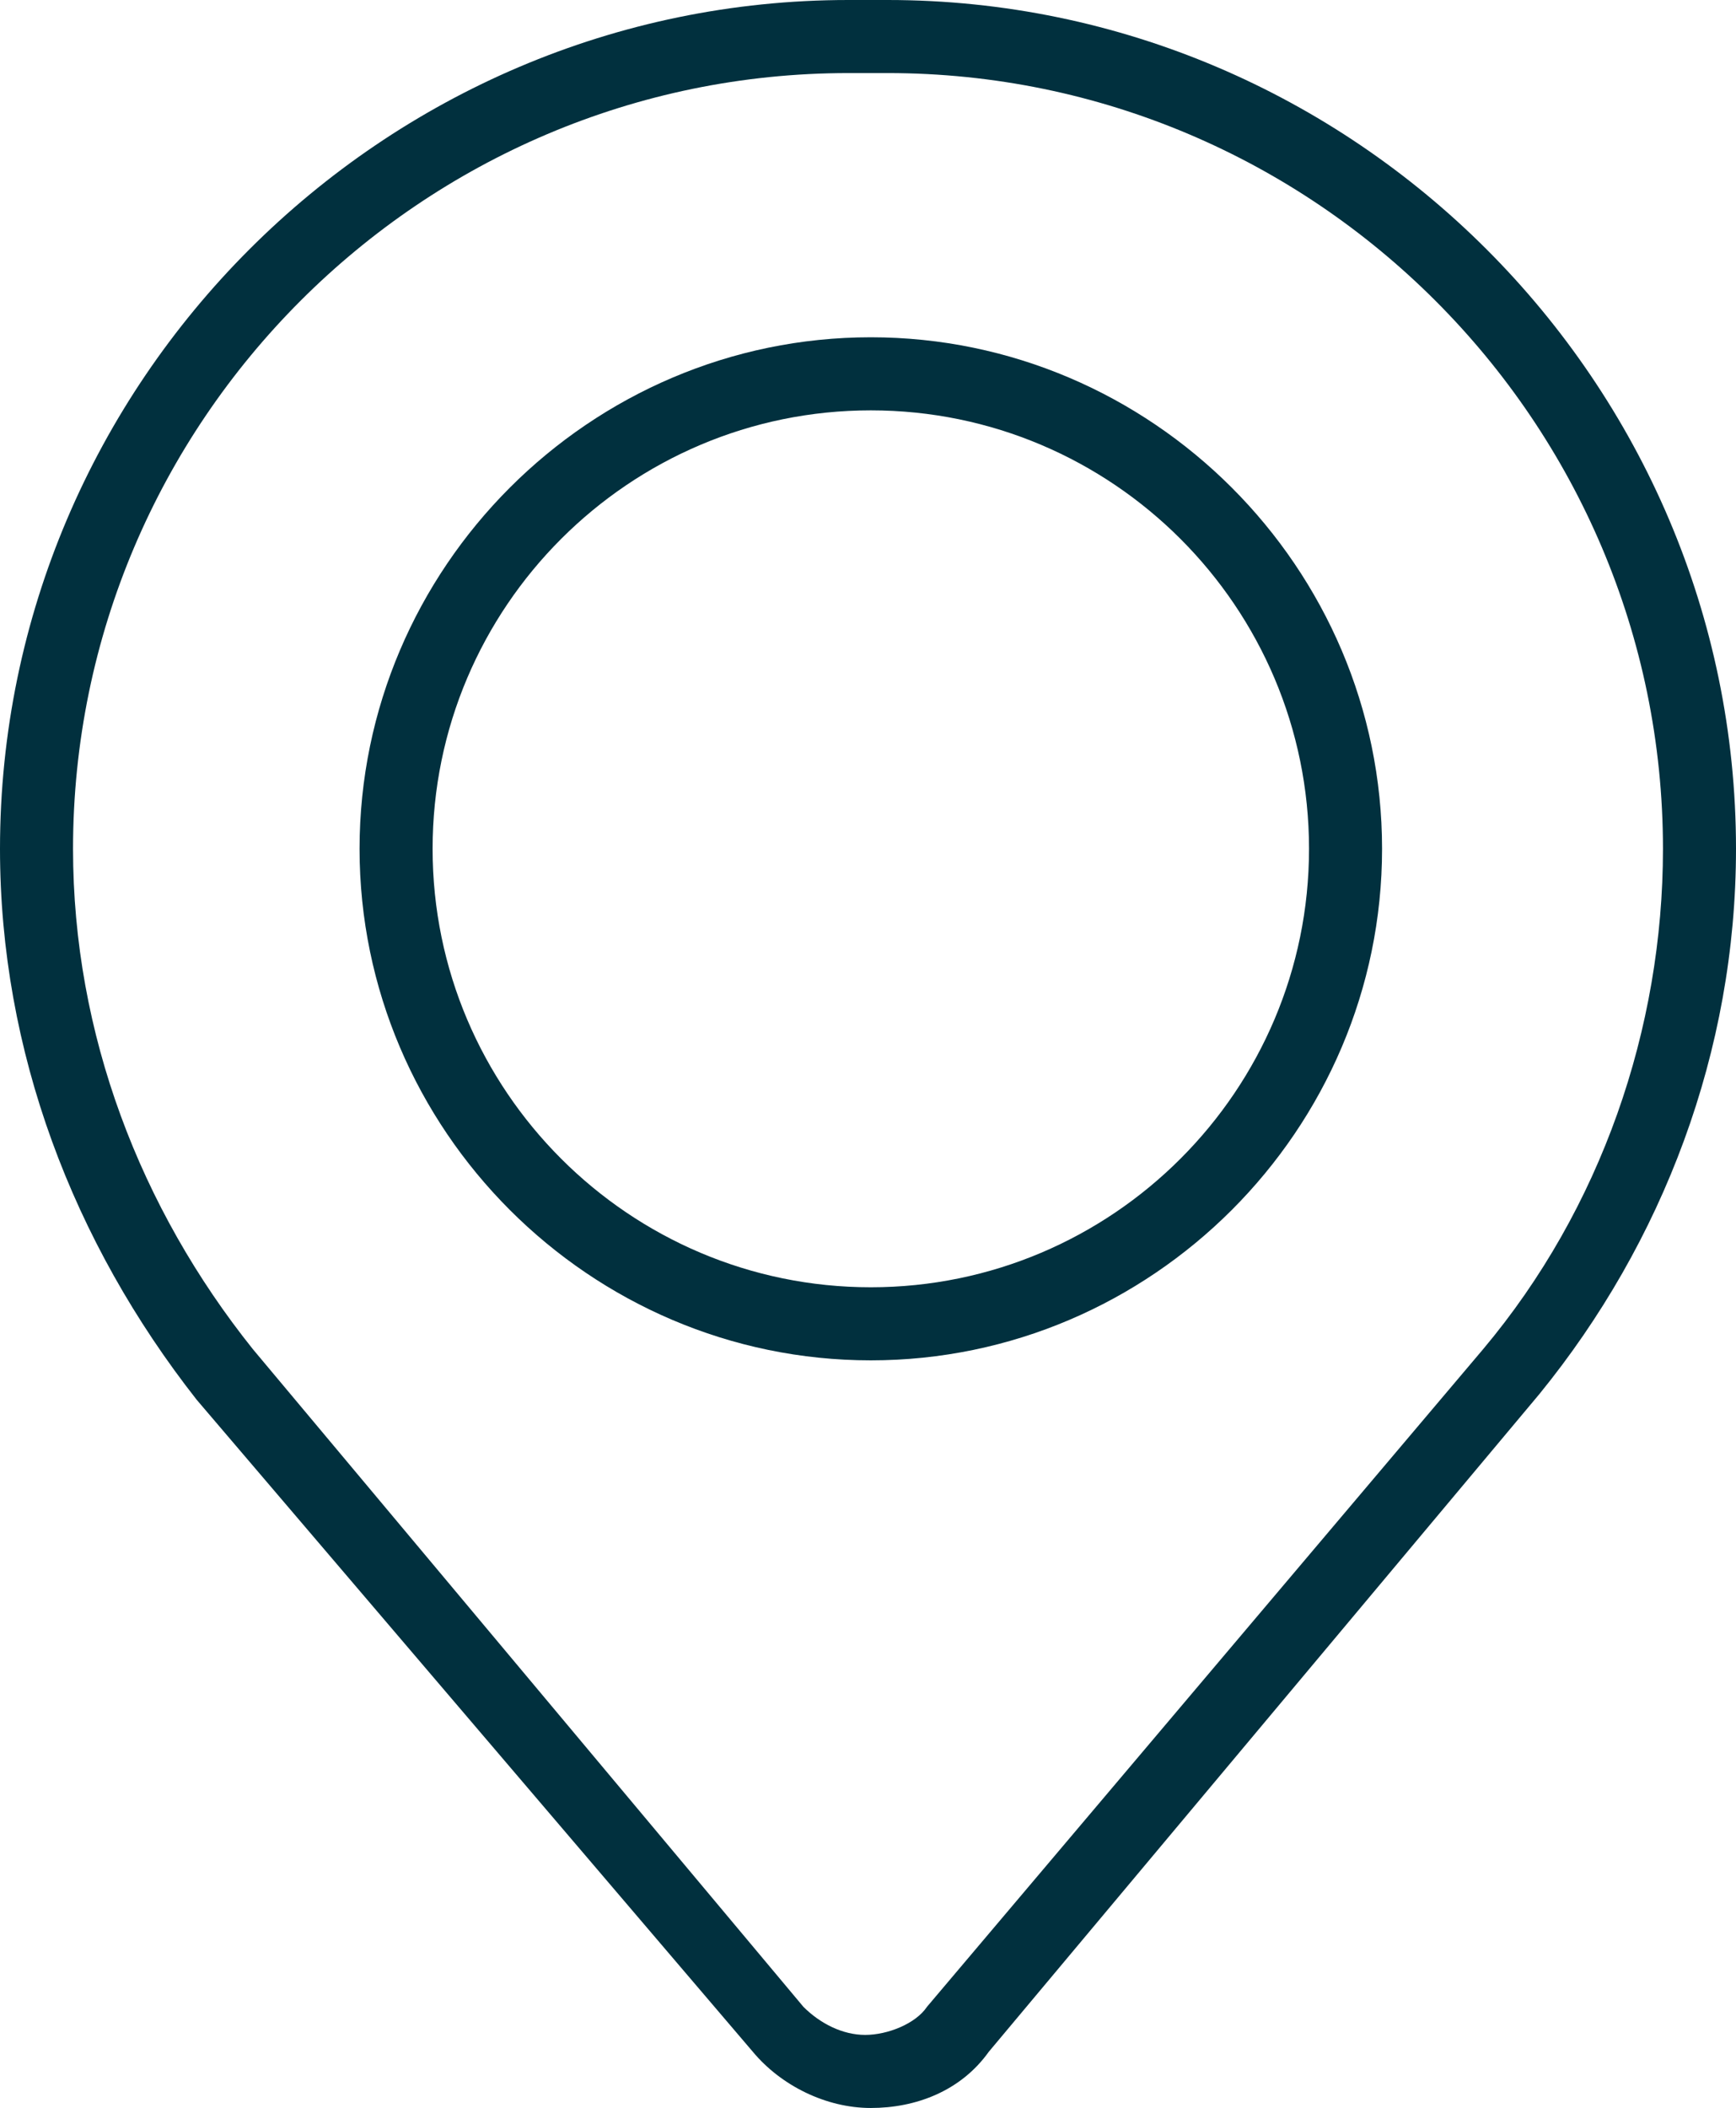 <?xml version="1.0" encoding="UTF-8"?>
<!-- Generator: Adobe Illustrator 26.5.0, SVG Export Plug-In . SVG Version: 6.00 Build 0)  -->
<svg xmlns="http://www.w3.org/2000/svg" xmlns:xlink="http://www.w3.org/1999/xlink" version="1.1" id="Capa_1" x="0px" y="0px" viewBox="0 0 30.9 37.5" style="enable-background:new 0 0 30.9 37.5;" xml:space="preserve">
<style type="text/css">
	.st0{fill:#01303E;}
</style>
<g>
	<g>
		<path class="st0" d="M15.5,37.5c-0.8,0-1.6-0.4-2.1-1L3.5,24.9C1.3,22.1,0,18.7,0,15.1C0,6.8,6.8,0,15.1,0h0.7    c8.3,0,15.1,6.8,15.1,15.1c0,3.6-1.3,7-3.5,9.7l0,0l-9.8,11.7C17.1,37.2,16.3,37.5,15.5,37.5z M15.1,1.3C7.5,1.3,1.3,7.5,1.3,15.1    c0,3.3,1.2,6.4,3.2,8.9l9.8,11.7c0.3,0.3,0.7,0.5,1.1,0.5c0.4,0,0.9-0.2,1.1-0.5L26.4,24h0c2.1-2.5,3.2-5.7,3.2-8.9    c0-7.6-6.2-13.8-13.8-13.8H15.1z M26.9,24.5L26.9,24.5L26.9,24.5z"></path>
	</g>
	<g>
		<path class="st0" d="M15.5,24.2c-5,0-9.1-4.1-9.1-9.1c0-5,4.1-9.1,9.1-9.1s9.1,4.1,9.1,9.1C24.6,20.1,20.5,24.2,15.5,24.2z     M15.5,7.3c-4.3,0-7.8,3.5-7.8,7.8c0,4.3,3.5,7.8,7.8,7.8c4.3,0,7.8-3.5,7.8-7.8C23.3,10.8,19.8,7.3,15.5,7.3z"></path>
	</g>
</g>
</svg>
